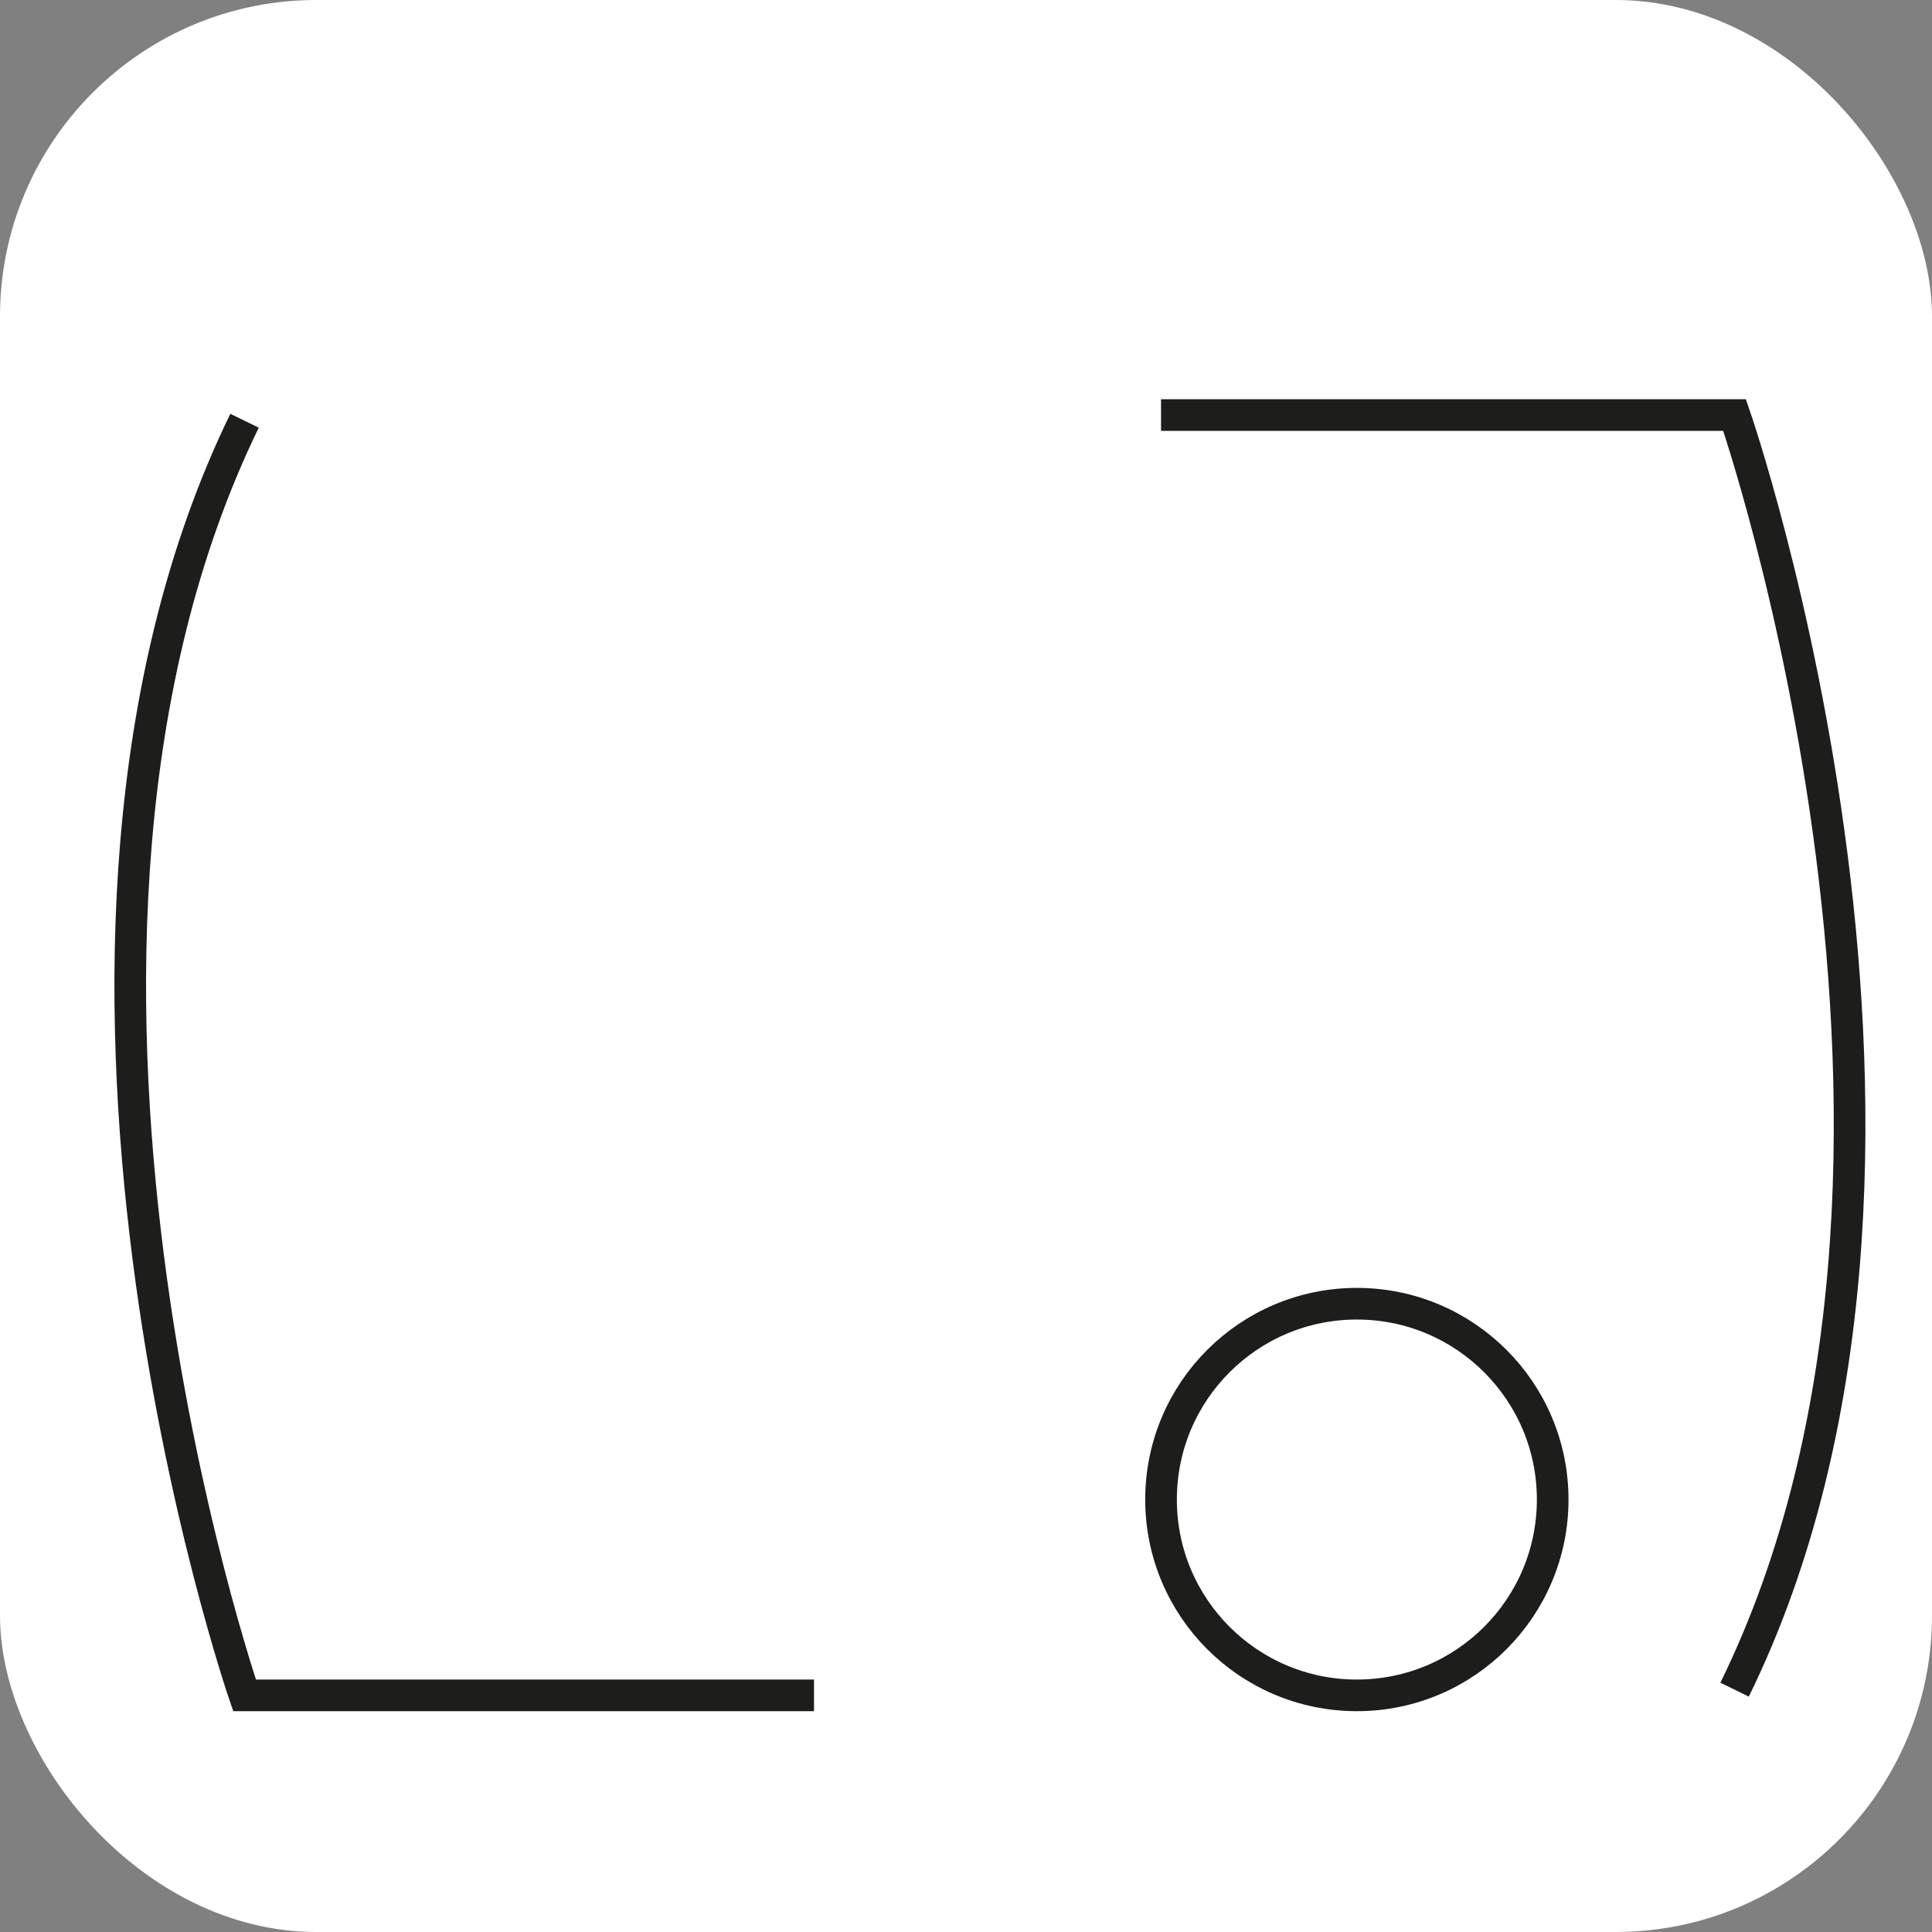<svg xmlns="http://www.w3.org/2000/svg" viewBox="0 0 61.07 61.07"><rect x="0" y="0" width="61.07" height="61.07" fill="#808080" stroke="none"/><defs><style>.cls-1,.cls-2{fill:#fff;}.cls-2{stroke:#1d1d1b;stroke-miterlimit:10;}</style></defs><g id="Layer_2" data-name="Layer 2"><g id="Layer_1-2" data-name="Layer 1"><rect class="cls-1" width="61.07" height="61.07" rx="10"/><path class="cls-2" d="M36.7,13.12H54.83s8.18,23.6,0,40.29"/><circle class="cls-2" cx="42.89" cy="47.4" r="6.19"/><path class="cls-2" d="M25.73,53.59h-18S-.4,30,7.73,13.3"/></g></g></svg>